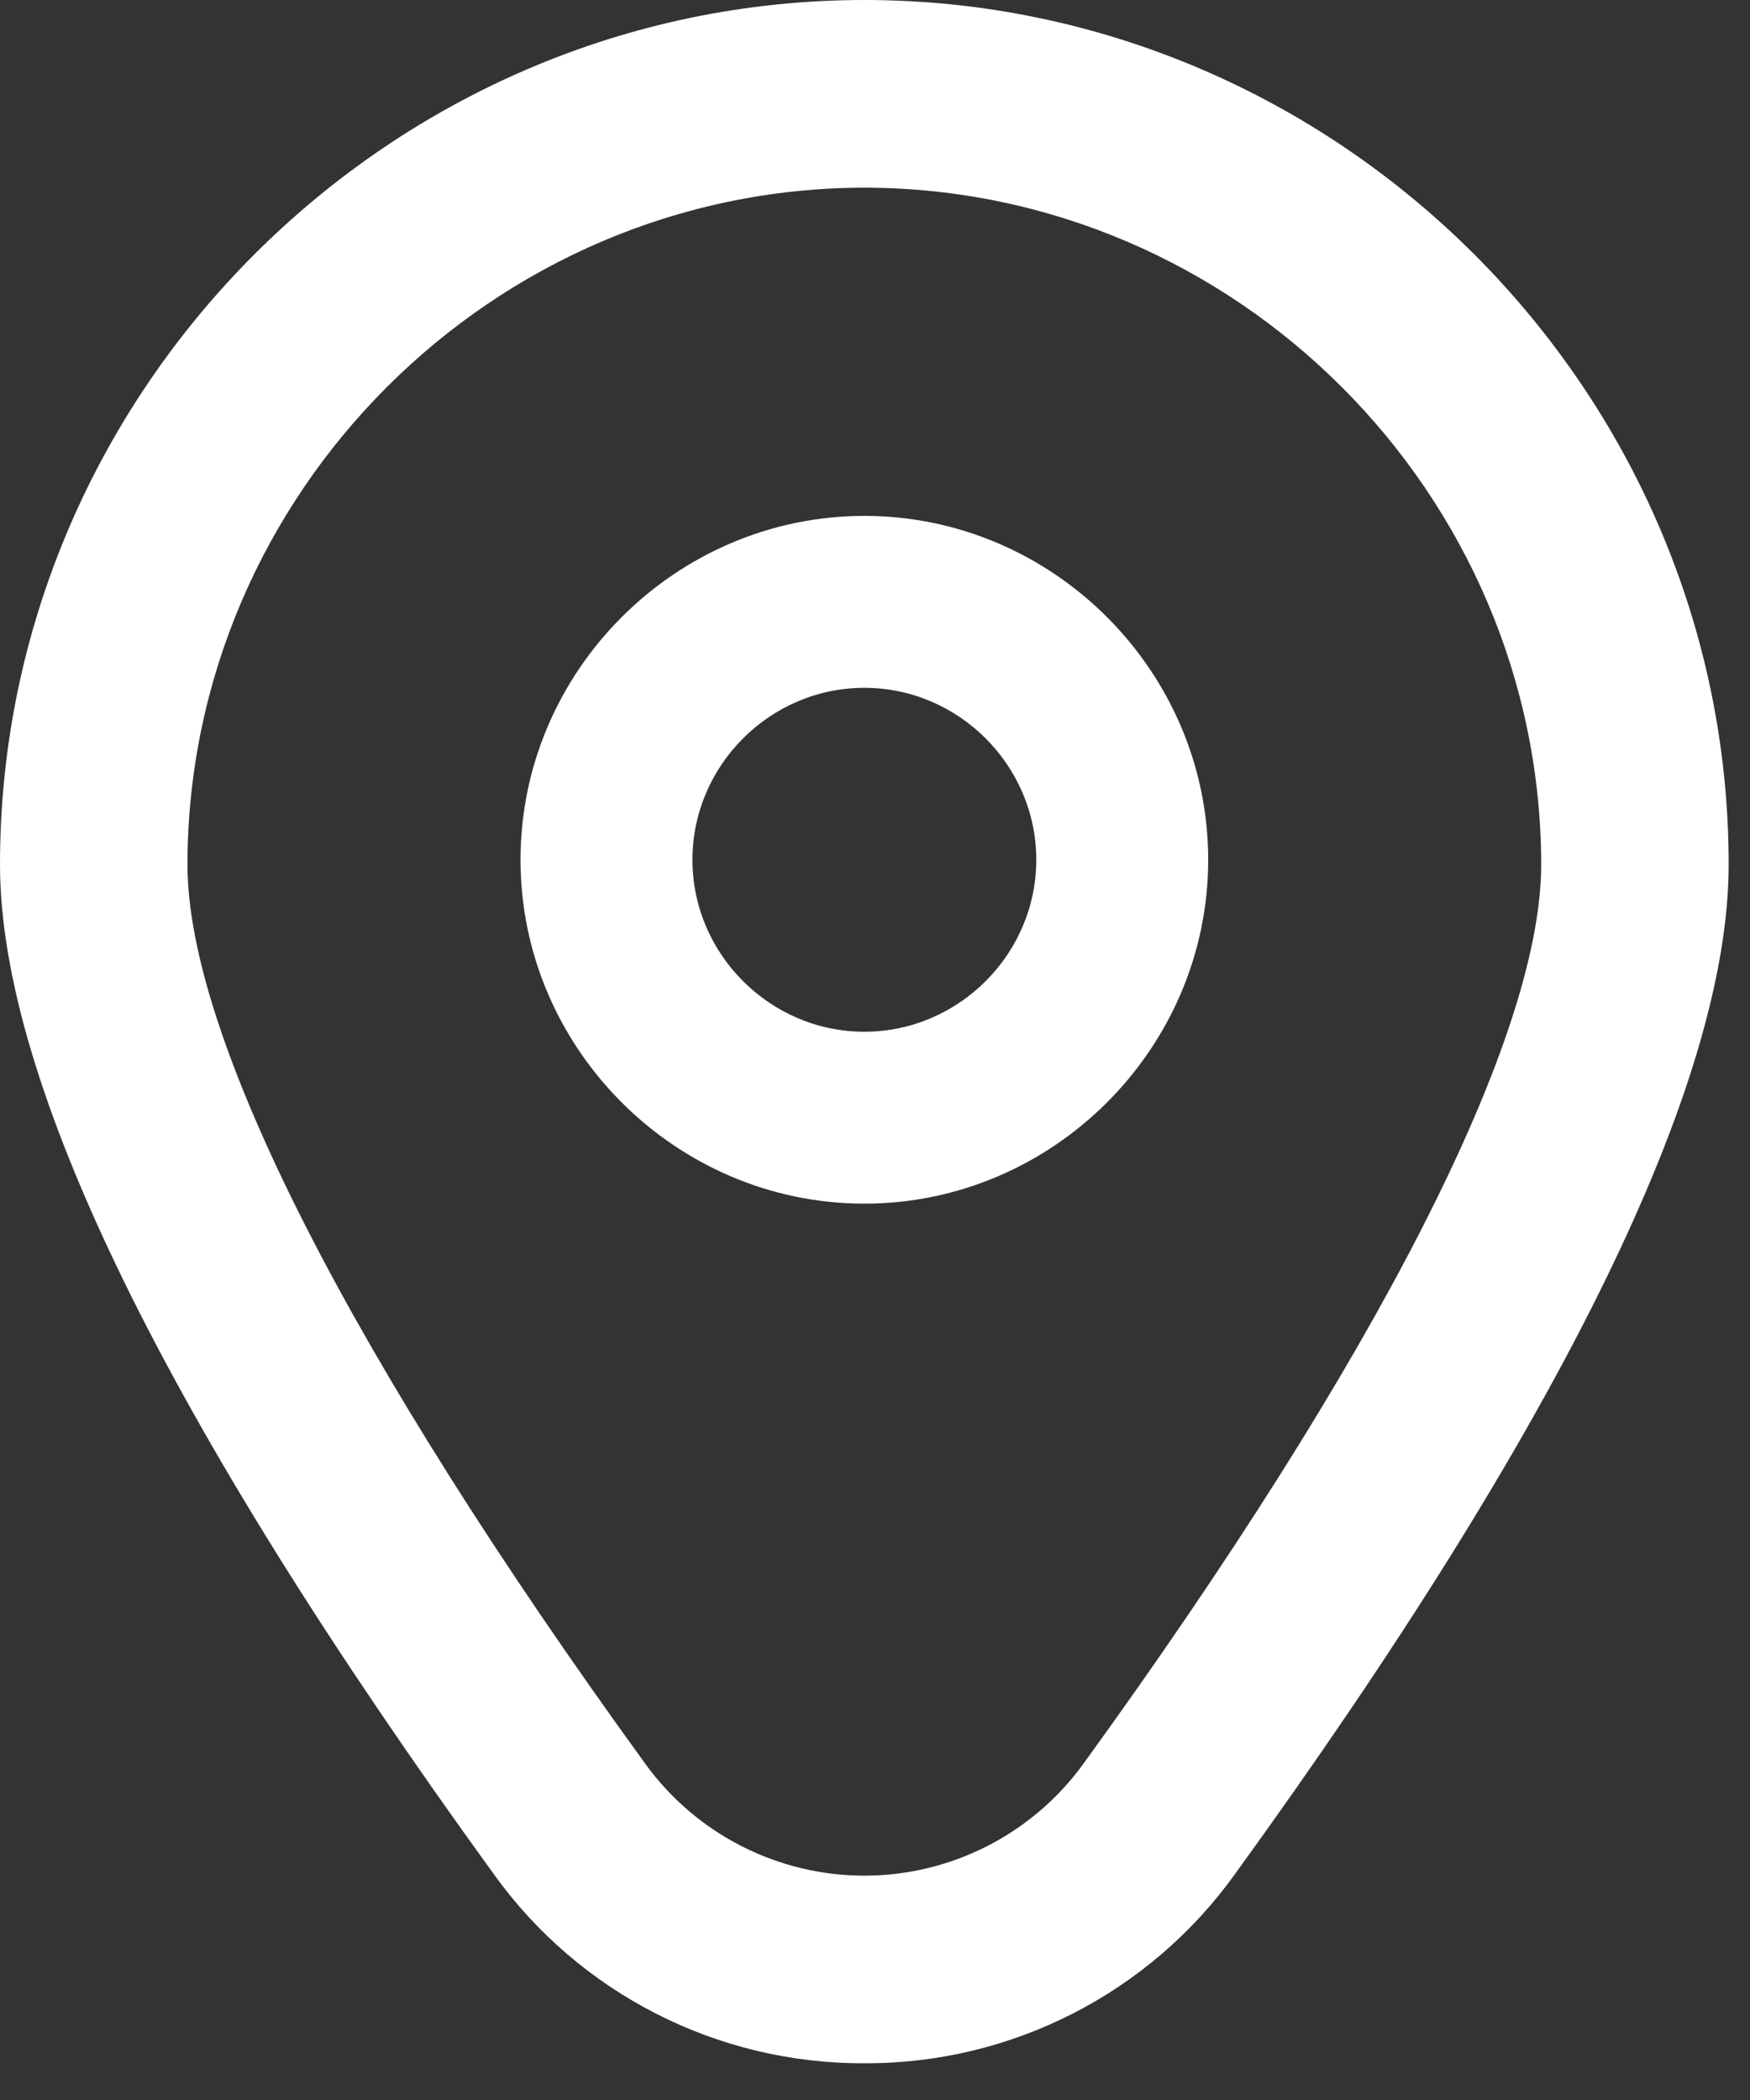 <?xml version="1.0" encoding="UTF-8" standalone="no"?><!DOCTYPE svg PUBLIC "-//W3C//DTD SVG 1.1//EN" "http://www.w3.org/Graphics/SVG/1.1/DTD/svg11.dtd"><svg width="100%" height="100%" viewBox="0 0 25 30" version="1.1" xmlns="http://www.w3.org/2000/svg" xmlns:xlink="http://www.w3.org/1999/xlink" xml:space="preserve" xmlns:serif="http://www.serif.com/" style="fill-rule:evenodd;clip-rule:evenodd;stroke-linejoin:round;stroke-miterlimit:2;"><rect x="0" y="0" width="25" height="30" fill="#333333" stroke="none"/><g><path d="M12.348,7.37c-2.695,0 -4.912,2.218 -4.912,4.913c-0,2.694 2.217,4.912 4.912,4.912c2.694,-0 4.912,-2.218 4.912,-4.912c-0,-2.695 -2.218,-4.913 -4.912,-4.913Zm-0,7.369c-1.348,-0 -2.456,-1.109 -2.456,-2.456c-0,-1.348 1.108,-2.457 2.456,-2.457c1.347,0 2.456,1.109 2.456,2.457c-0,1.347 -1.109,2.456 -2.456,2.456Z" style="fill:#fff;fill-rule:nonzero;"/><path d="M12.348,29.475c-2.097,0.01 -4.073,-0.998 -5.294,-2.702c-4.68,-6.456 -7.054,-11.309 -7.054,-14.425c-0,-6.774 5.574,-12.348 12.348,-12.348c6.773,0 12.347,5.574 12.347,12.348c0,3.116 -2.374,7.969 -7.053,14.425c-1.222,1.704 -3.198,2.712 -5.294,2.702Zm-0,-26.794c-5.303,0.006 -9.664,4.367 -9.67,9.669c0,2.468 2.325,7.033 6.544,12.852c0.726,1 1.89,1.593 3.126,1.593c1.235,0 2.399,-0.593 3.125,-1.593c4.219,-5.819 6.544,-10.384 6.544,-12.852c-0.006,-5.302 -4.367,-9.663 -9.669,-9.669Z" style="fill:#fff;fill-rule:nonzero;"/></g></svg>
